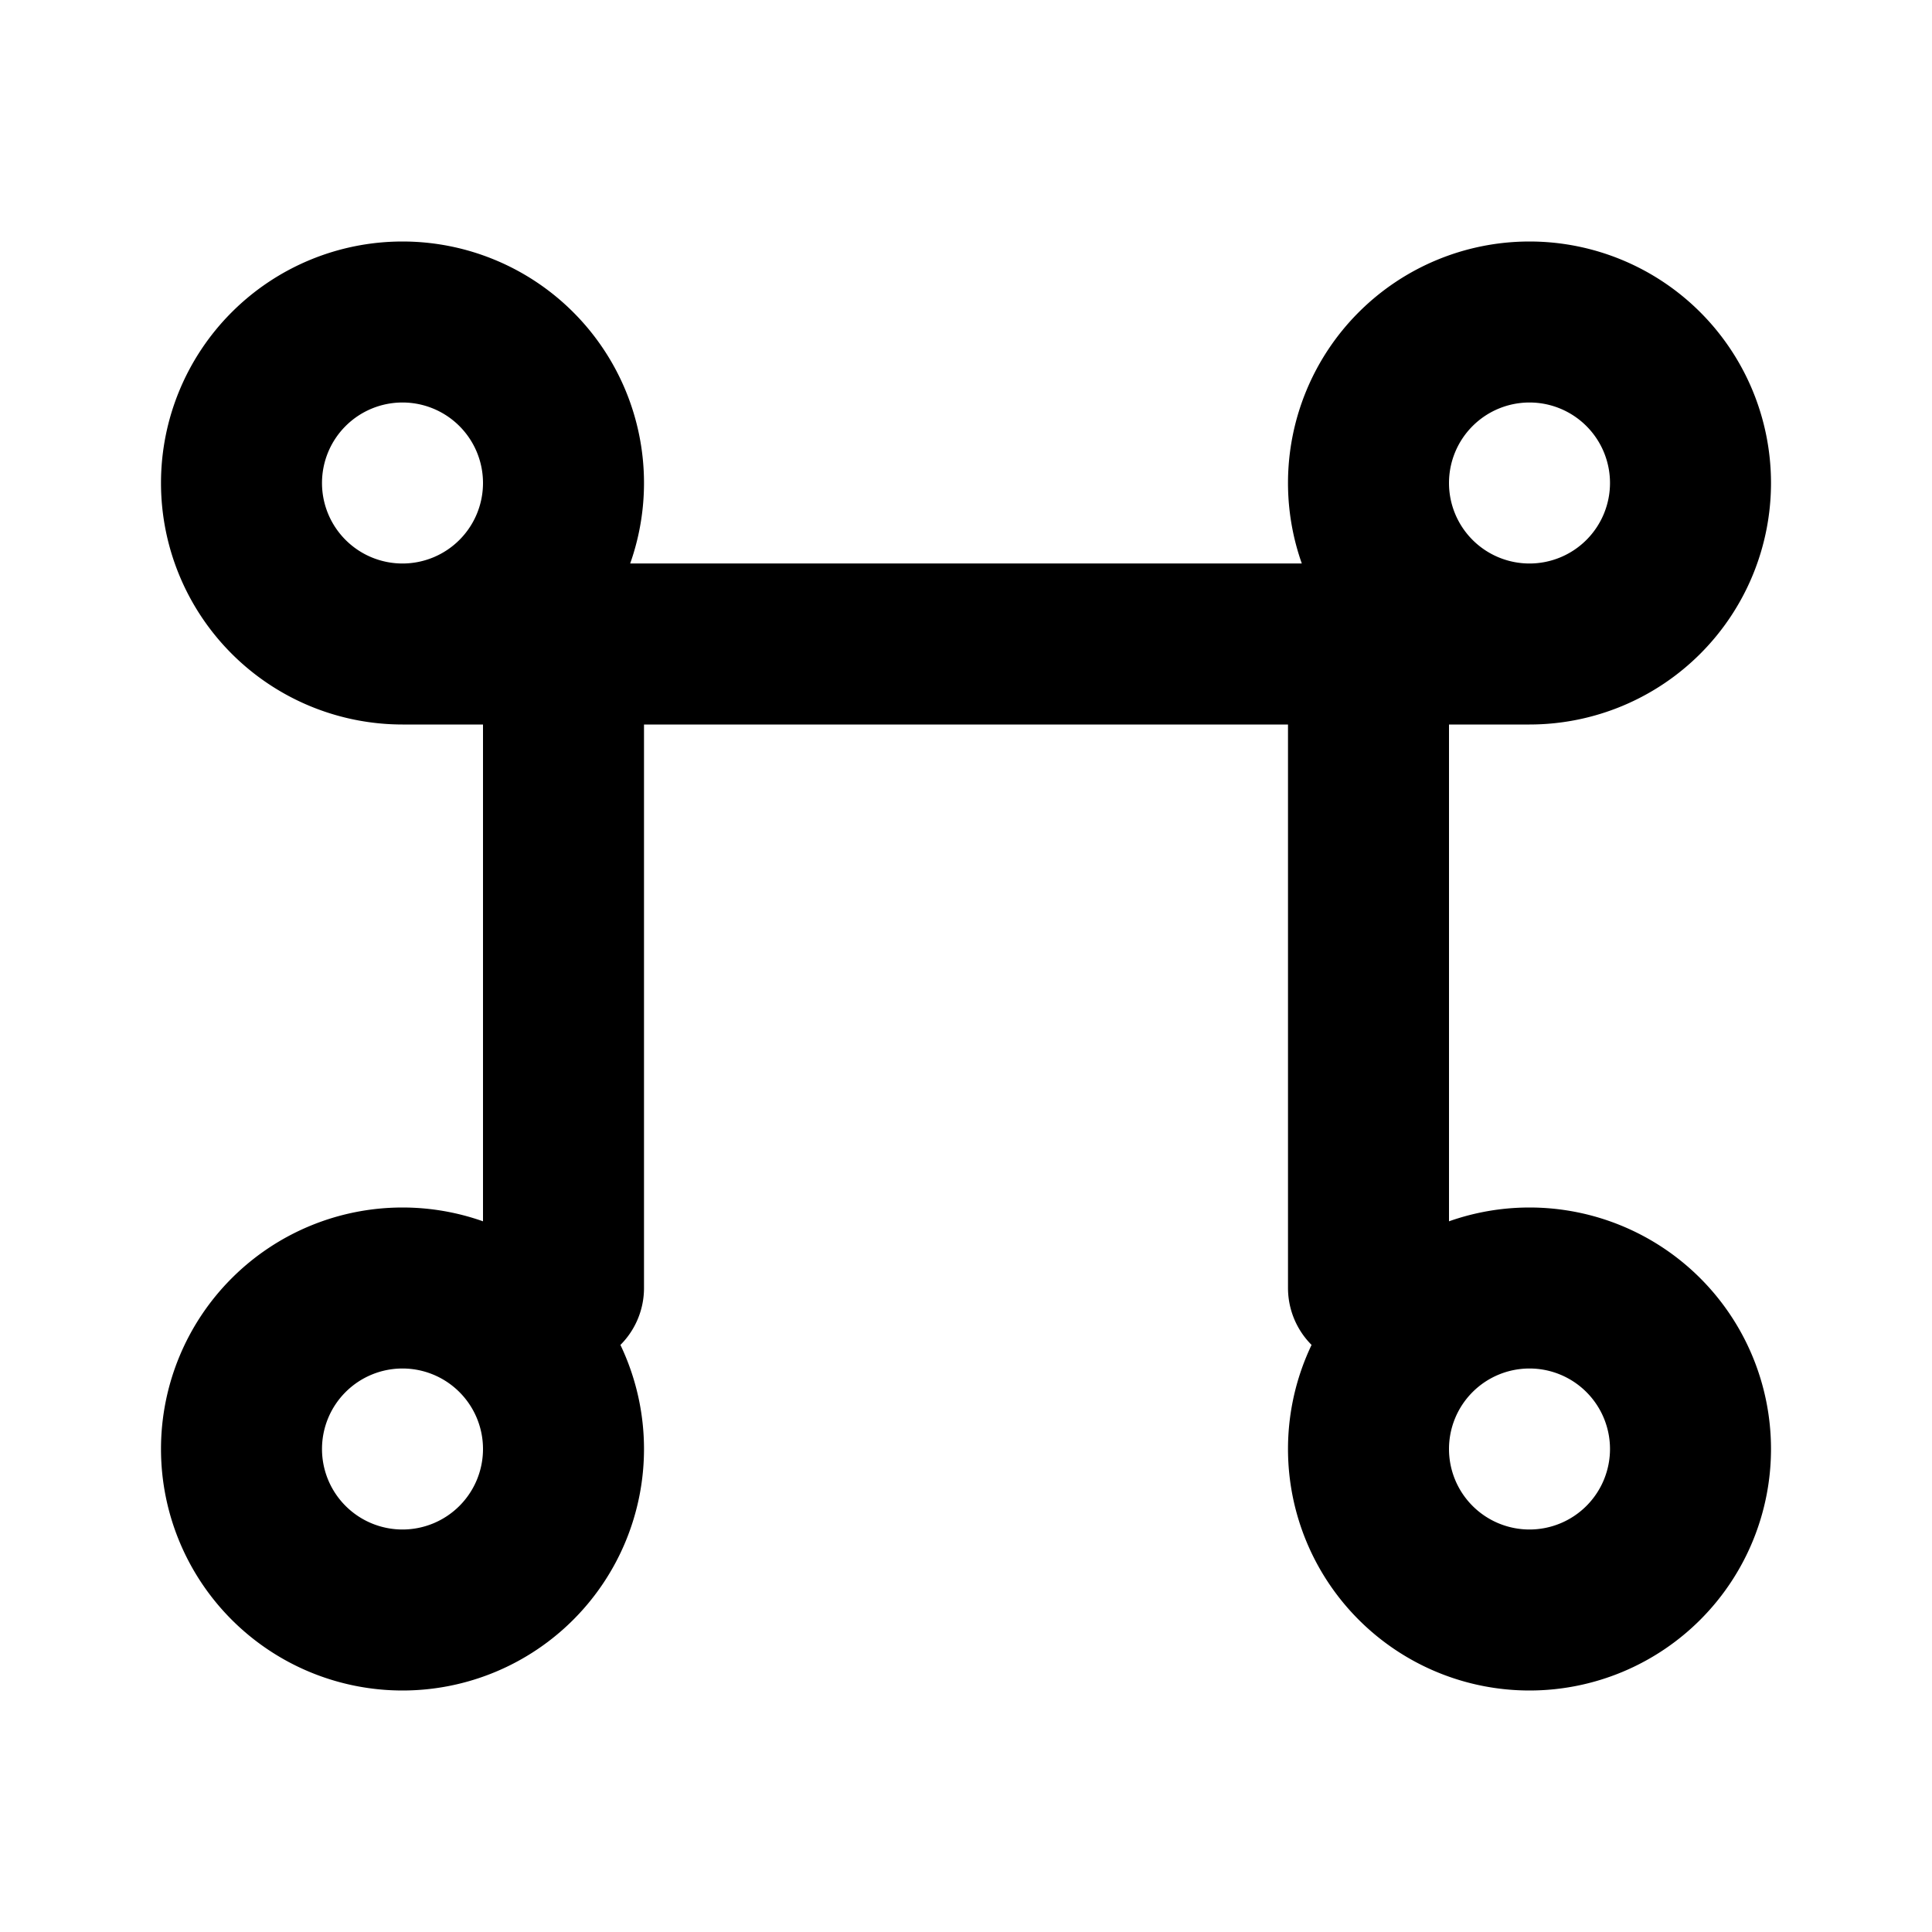<svg xmlns="http://www.w3.org/2000/svg" viewBox="0 0 24 24" fill="none" stroke="currentColor" stroke-width="2" stroke-linecap="round" stroke-linejoin="round">
  <path d="M5 8h14M5 8a2 2 0 100-4 2 2 0 000 4zM19 8a2 2 0 100-4 2 2 0 000 4zM5 20a2 2 0 100-4 2 2 0 000 4zM19 20a2 2 0 100-4 2 2 0 000 4zM7 8v8M17 8v8"/>
</svg> 